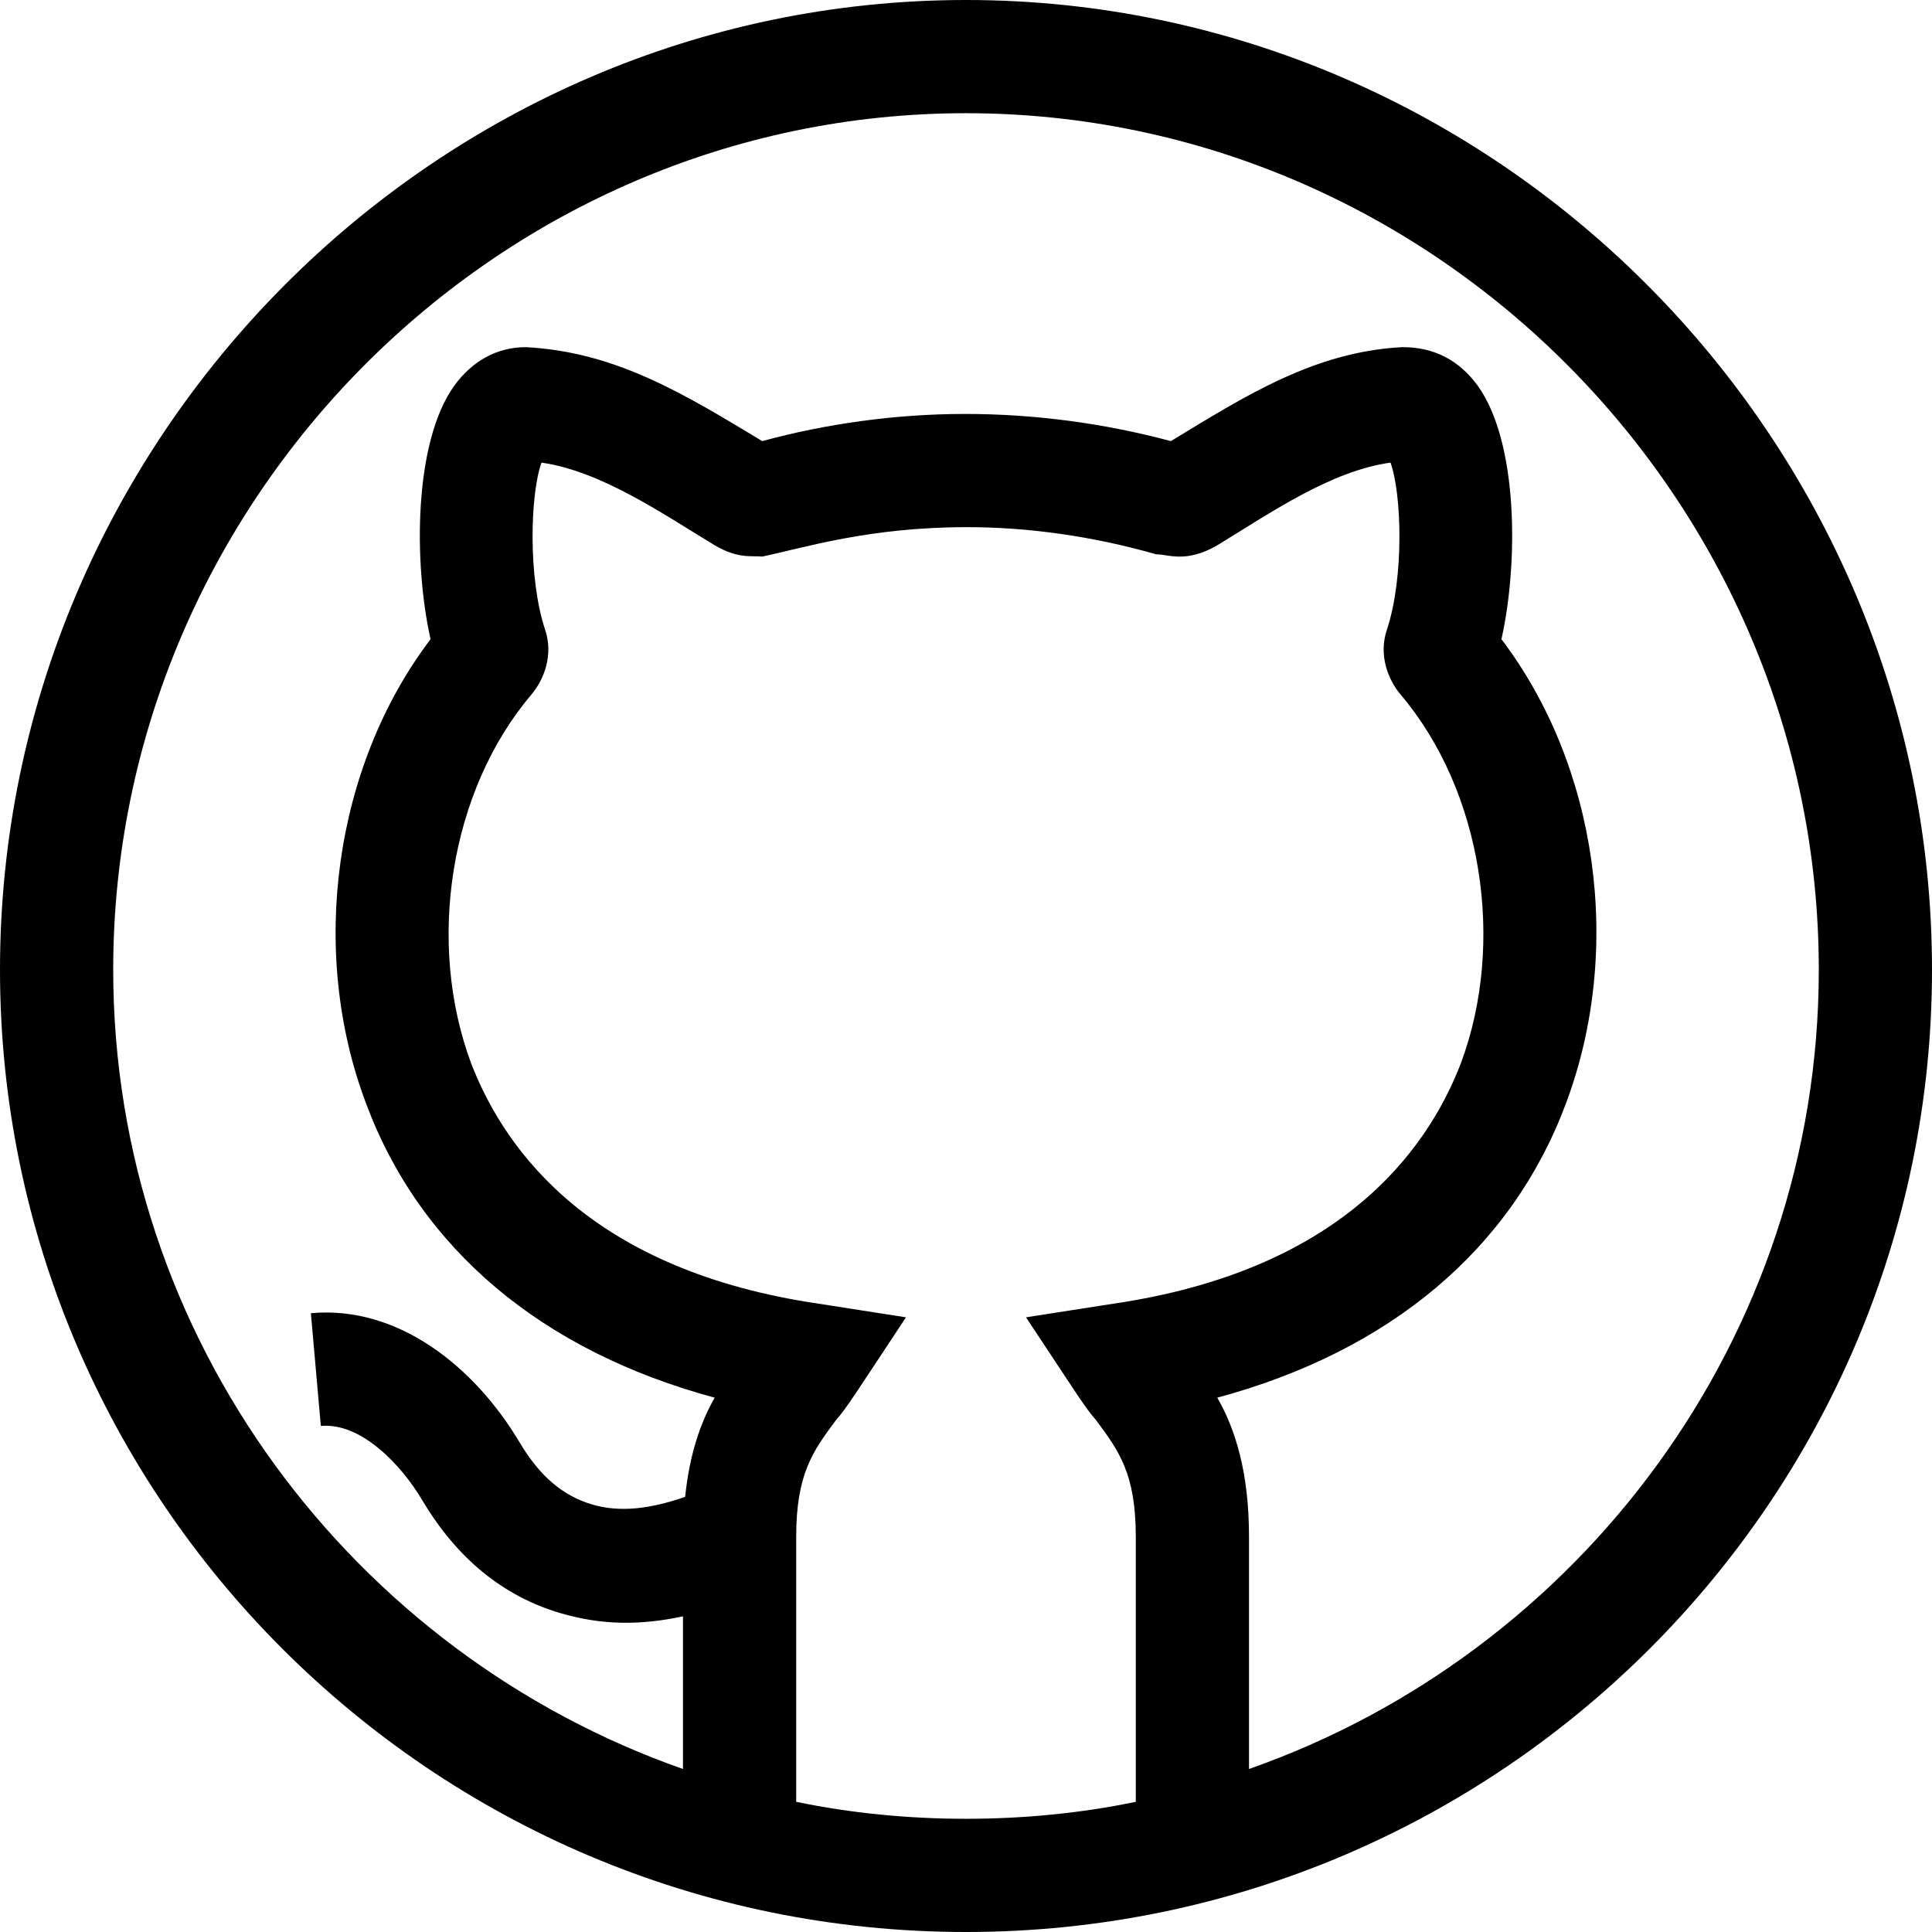 <svg xmlns="http://www.w3.org/2000/svg" width="215" height="215" viewBox="0 0 215 215" fill="none"><path d="M107.5 0C48.417 0 0 48.837 0 107.92C0 166.66 47.976 215 107.5 215C166.95 215 215 166.732 215 107.92C215 48.837 166.583 0 107.5 0ZM126.396 200.513C120.35 201.772 113.925 202.402 107.5 202.402C101.075 202.402 94.65 201.772 88.603 200.513V171.034C88.603 163.979 90.493 161.46 93.013 158.058C94.296 156.591 95.07 155.276 100.822 146.596L91.123 145.083C66.179 141.43 56.353 128.453 52.447 118.375C47.408 104.897 50.054 88.015 59.125 77.308C60.511 75.669 61.645 72.898 60.638 70.001C58.746 64.206 58.999 55.01 60.259 51.482C66.938 52.436 73.806 57.221 79.534 60.679C82.174 62.219 83.558 61.812 84.824 61.938C89.427 60.981 96.607 58.663 107.626 58.663C114.429 58.663 121.61 59.67 128.665 61.686C129.926 61.656 131.954 62.729 135.468 60.679C141.454 57.031 148.09 52.41 154.741 51.482C156.001 55.01 156.254 64.205 154.364 70.001C153.355 72.898 154.488 75.669 155.876 77.308C164.946 88.016 167.592 104.897 162.553 118.375C158.647 128.453 148.821 141.43 123.877 145.083L114.178 146.596C120.124 155.568 120.751 156.644 121.989 158.058C124.507 161.46 126.396 163.979 126.396 171.035V200.513ZM138.994 196.859V171.034C138.994 163.854 137.482 159.066 135.466 155.538C154.615 150.375 168.222 139.035 174.268 122.784C180.692 105.653 177.796 85.244 167.086 71.134C168.977 62.695 168.977 49.214 164.442 42.916C162.426 40.145 159.654 38.633 156.127 38.633H156.001C146.232 39.161 138.544 44.081 130.301 49.088C122.743 47.072 115.058 46.065 107.374 46.065C99.564 46.065 91.752 47.199 84.826 49.088C76.149 43.855 68.534 39.148 58.495 38.633C55.346 38.633 52.573 40.145 50.557 42.916C46.024 49.215 46.024 62.694 47.913 71.134C37.204 85.244 34.307 105.777 40.732 122.784C46.778 139.035 60.384 150.375 79.534 155.538C77.971 158.273 76.734 161.801 76.246 166.576C72.379 167.91 69.024 168.344 65.904 167.427C62.614 166.455 60.05 164.258 57.822 160.512C52.819 152.107 44.298 145.246 34.596 146.138L35.703 158.686C40.196 158.275 44.667 163.028 46.99 166.947C50.822 173.4 55.984 177.632 62.337 179.508C67.052 180.898 71.363 180.865 76.005 179.874V196.859C39.347 184.009 12.598 148.988 12.598 107.92C12.598 55.766 55.346 12.598 107.5 12.598C159.654 12.598 202.402 55.766 202.402 107.92C202.402 148.988 175.653 184.01 138.994 196.859Z" fill="black"></path></svg>